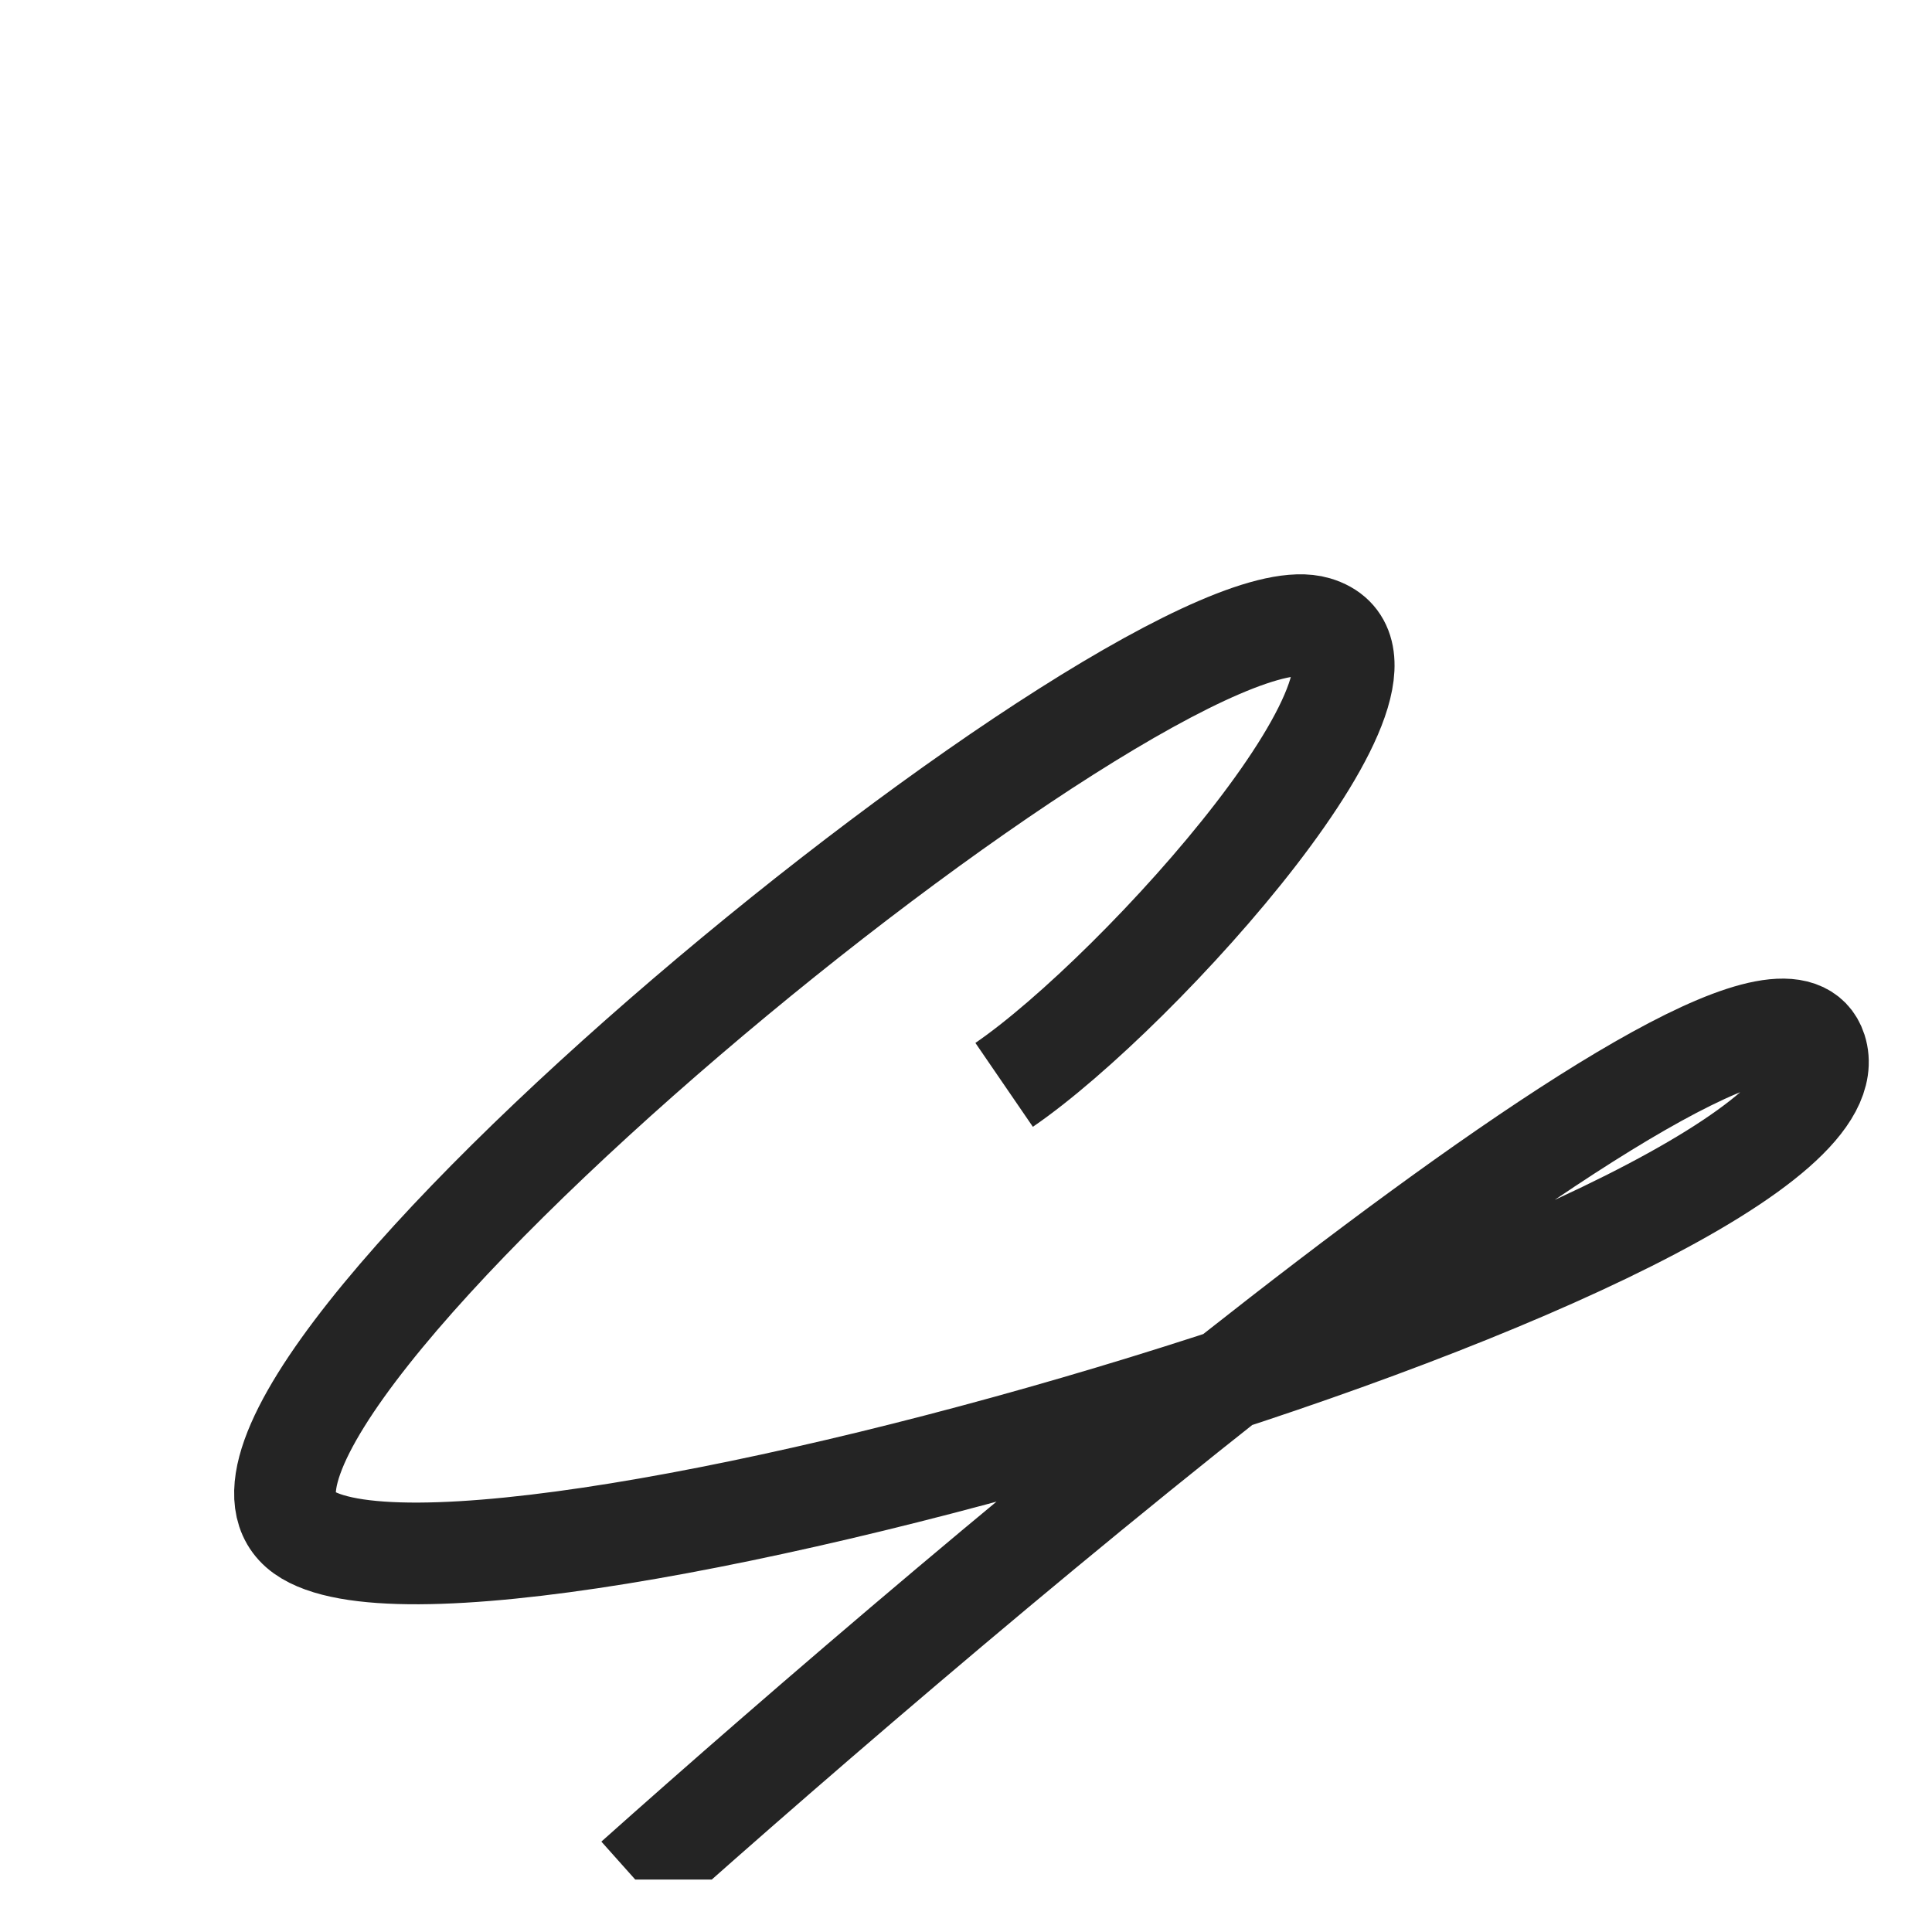 <?xml version="1.0" encoding="UTF-8"?> <svg xmlns="http://www.w3.org/2000/svg" width="19" height="19" viewBox="0 0 19 19" fill="none"> <g clip-path="url(#clip0_33898_154322)"> <path d="M6.247 18.484C9.42 15.652 17.388 8.865 17.86 10.328C18.449 12.158 4.628 16.246 2.984 15.067C1.341 13.889 11.358 5.701 12.939 6.167C14.118 6.513 11.215 9.751 9.875 10.669" stroke="#242424"></path> </g> <defs> <clipPath id="clip0_33898_154322"> <rect width="18" height="18" fill="white" transform="translate(0.5 0.484)"></rect> </clipPath> </defs> </svg> 